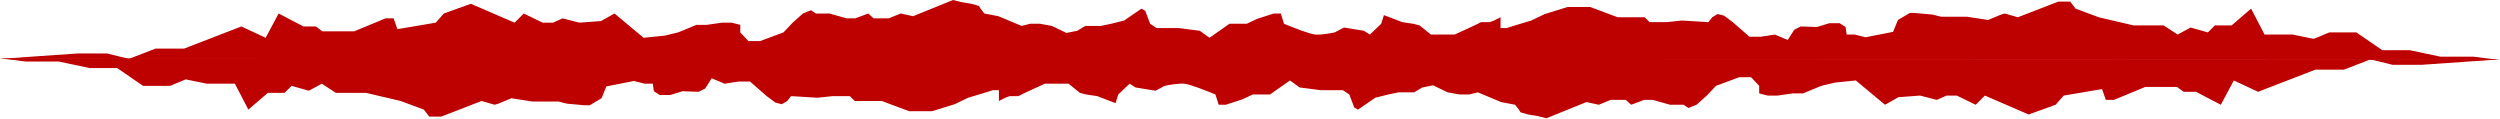 <?xml version="1.0" encoding="UTF-8"?> <svg xmlns="http://www.w3.org/2000/svg" width="2315" height="110" viewBox="0 0 2315 110" fill="none"> <path d="M72 49.5L0 54.5L2314.5 55.5L2290.5 52.5H2260L2231.5 46.5H2206L2182 30H2157L2142.5 36L2123 32H2107.5H2097L2084.5 8L2066.5 23.5H2051L2044.5 30L2028.5 25.5L2016.5 32L2003.5 23.5H1995H1975.5L1943.5 16L1922 8L1917 1.5H1906L1868.5 16L1856.5 12.5L1853 13.5L1841 18.5L1821.5 15.5H1797.5L1789.5 13.5L1773 12H1768.5L1757.5 18.5L1753 29.5L1727.5 34.5L1717.5 32H1710L1709 25L1703.5 21.5H1694L1682.5 25L1667.5 24.5L1661.5 27.5L1655.5 37L1643.5 32L1630.5 34H1620L1604.5 20.5L1596.5 14.5L1590.5 13L1585.5 16L1582 20.5L1557.5 19L1543.5 20.5H1527.5L1523 16H1516.5H1508H1498L1486 11.5L1472.5 6.5H1461H1451.5L1430.5 13L1418 19L1403 23.5L1395 26H1389.5V16L1383.5 19L1379.5 20.5H1371.5L1365.5 23.5L1347 32H1325L1314.5 23.5L1308.5 22L1298.5 20.5L1281.5 14L1279 22L1268.5 32L1263 28.5L1244.5 25.5L1236 30C1232.17 30.833 1223.2 32.4 1218 32C1212.8 31.6 1196.5 25.167 1189 22L1186 12.5H1179.5L1164 17.5L1154.5 22H1138.5L1120 35L1111 28.5L1091.5 26H1071L1065 22L1060.5 10L1057 8L1041 19L1029 22L1019.5 24H1005L997.5 28.5L987.5 30.5L974 24L963 22H954L946 24L924.5 15L911.5 12.5L908 8L906.5 5.5L899.5 3.5L890.5 2L882.5 0L845.5 15L834 12.5L823 17H809L804 12.5L792 17H784L768 12.5H760H755.5L751 9.5L743.5 12.5L734 21L725.5 30L704 38H693L685.5 30V23L677.5 21H668.5L654.5 23H645L628 30L615.5 33L596 35L569 12.5L556.5 19.5L536.5 21L521 17L512 21H502.5L485 12.5L476.5 21L436 3.5L411 12.5L403.5 21L368 27L364.5 17H357L328 29H298.5L292.5 24.5H281L258 12.5L246 35L223.5 24.5L170.5 45H144L119.5 54.5L99 49.5H72Z" fill="#BD0000"></path> <path d="M2242.5 60L2314.5 55L0 54L24 57H54.5L83 63H108.5L132.5 79.5H157.5L172 73.5L191.5 77.5H207H217.5L230 101.5L248 86H263.5L270 79.5L286 84L298 77.5L311 86H319.5H339L371 93.5L392.5 101.5L397.5 108H408.5L446 93.5L458 97L461.5 96L473.5 91L493 94H517L525 96L541.5 97.5H546L557 91L561.5 80L587 75L597 77.5H604.5L605.5 84.5L611 88H620.5L632 84.5L647 85L653 82L659 72.5L671 77.5L684 75.5H694.5L710 89L718 95L724 96.5L729 93.5L732.5 89L757 90.5L771 89H787L791.5 93.5H798H806.5H816.5L828.5 98L842 103H853.5H863L884 96.5L896.5 90.5L911.5 86L919.5 83.5H925V93.5L931 90.5L935 89H943L949 86L967.5 77.5H989.5L1000 86L1006 87.5L1016 89L1033 95.5L1035.5 87.5L1046 77.5L1051.5 81L1070 84L1078.5 79.5C1082.33 78.667 1091.3 77.1 1096.5 77.5C1101.7 77.9 1118 84.333 1125.5 87.5L1128.5 97H1135L1150.5 92L1160 87.5H1176L1194.5 74.5L1203.5 81L1223 83.5H1243.5L1249.5 87.5L1254 99.5L1257.5 101.5L1273.5 90.5L1285.5 87.5L1295 85.5H1309.5L1317 81L1327 79L1340.5 85.5L1351.5 87.5H1360.5L1368.5 85.5L1390 94.5L1403 97L1406.5 101.5L1408 104L1415 106L1424 107.5L1432 109.5L1469 94.5L1480.5 97L1491.5 92.5H1505.5L1510.5 97L1522.5 92.5H1530.5L1546.5 97H1554.5H1559L1563.5 100L1571 97L1580.5 88.5L1589 79.5L1610.5 71.5H1621.5L1629 79.5V86.5L1637 88.5H1646L1660 86.5H1669.5L1686.5 79.5L1699 76.5L1718.5 74.5L1745.5 97L1758 90L1778 88.5L1793.5 92.5L1802.5 88.5H1812L1829.5 97L1838 88.5L1878.5 106L1903.5 97L1911 88.5L1946.5 82.5L1950 92.5H1957.5L1986.5 80.5H2016L2022 85H2033.5L2056.5 97L2068.5 74.5L2091 85L2144 64.5H2170.5L2195 55L2215.5 60H2242.5Z" fill="#BD0000"></path> </svg> 